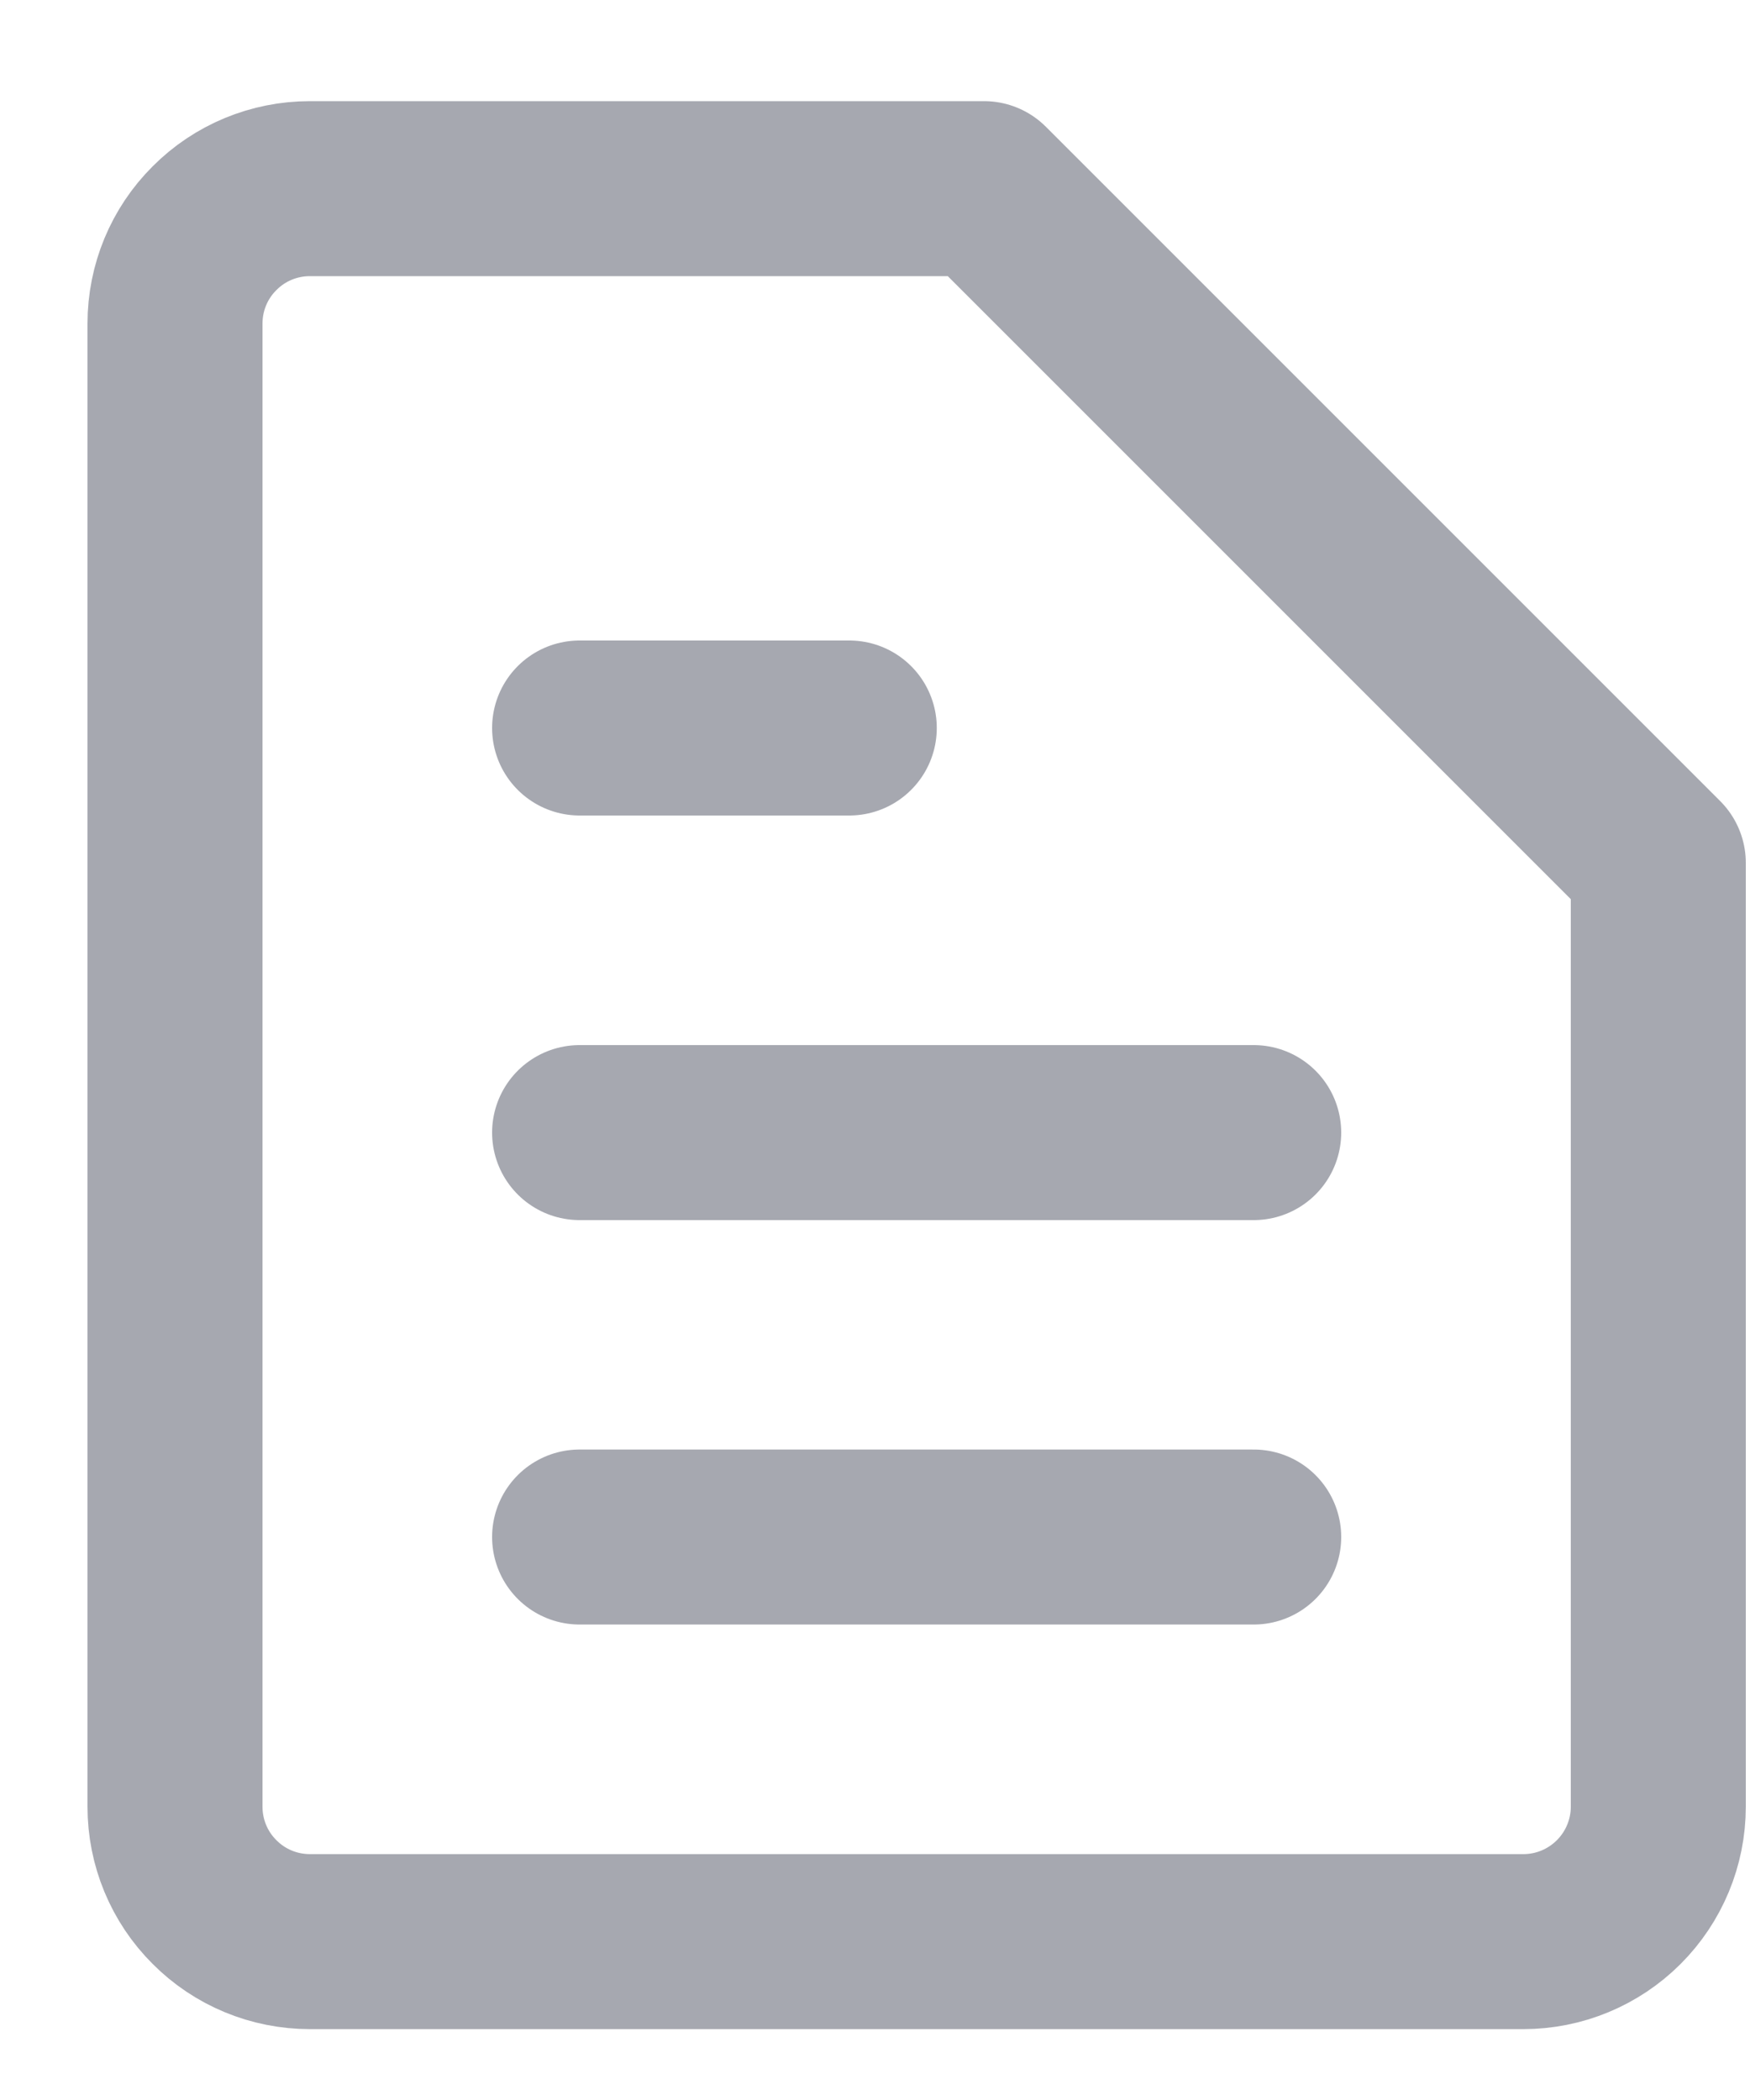 <svg width="10" height="12" viewBox="0 0 10 12" fill="none" xmlns="http://www.w3.org/2000/svg">
<path d="M3.312 4.16H4.853M3.312 6.472H7.164M3.312 8.783H7.164M9.476 10.324C9.476 10.529 9.394 10.725 9.25 10.869C9.105 11.014 8.909 11.095 8.705 11.095H1.771C1.566 11.095 1.37 11.014 1.226 10.869C1.081 10.725 1 10.529 1 10.324V1.849C1 1.644 1.081 1.448 1.226 1.304C1.37 1.159 1.566 1.078 1.771 1.078H5.623L9.476 4.931V10.324Z" stroke="#A6A8B0" stroke-linecap="round" stroke-linejoin="round"/>
</svg>
